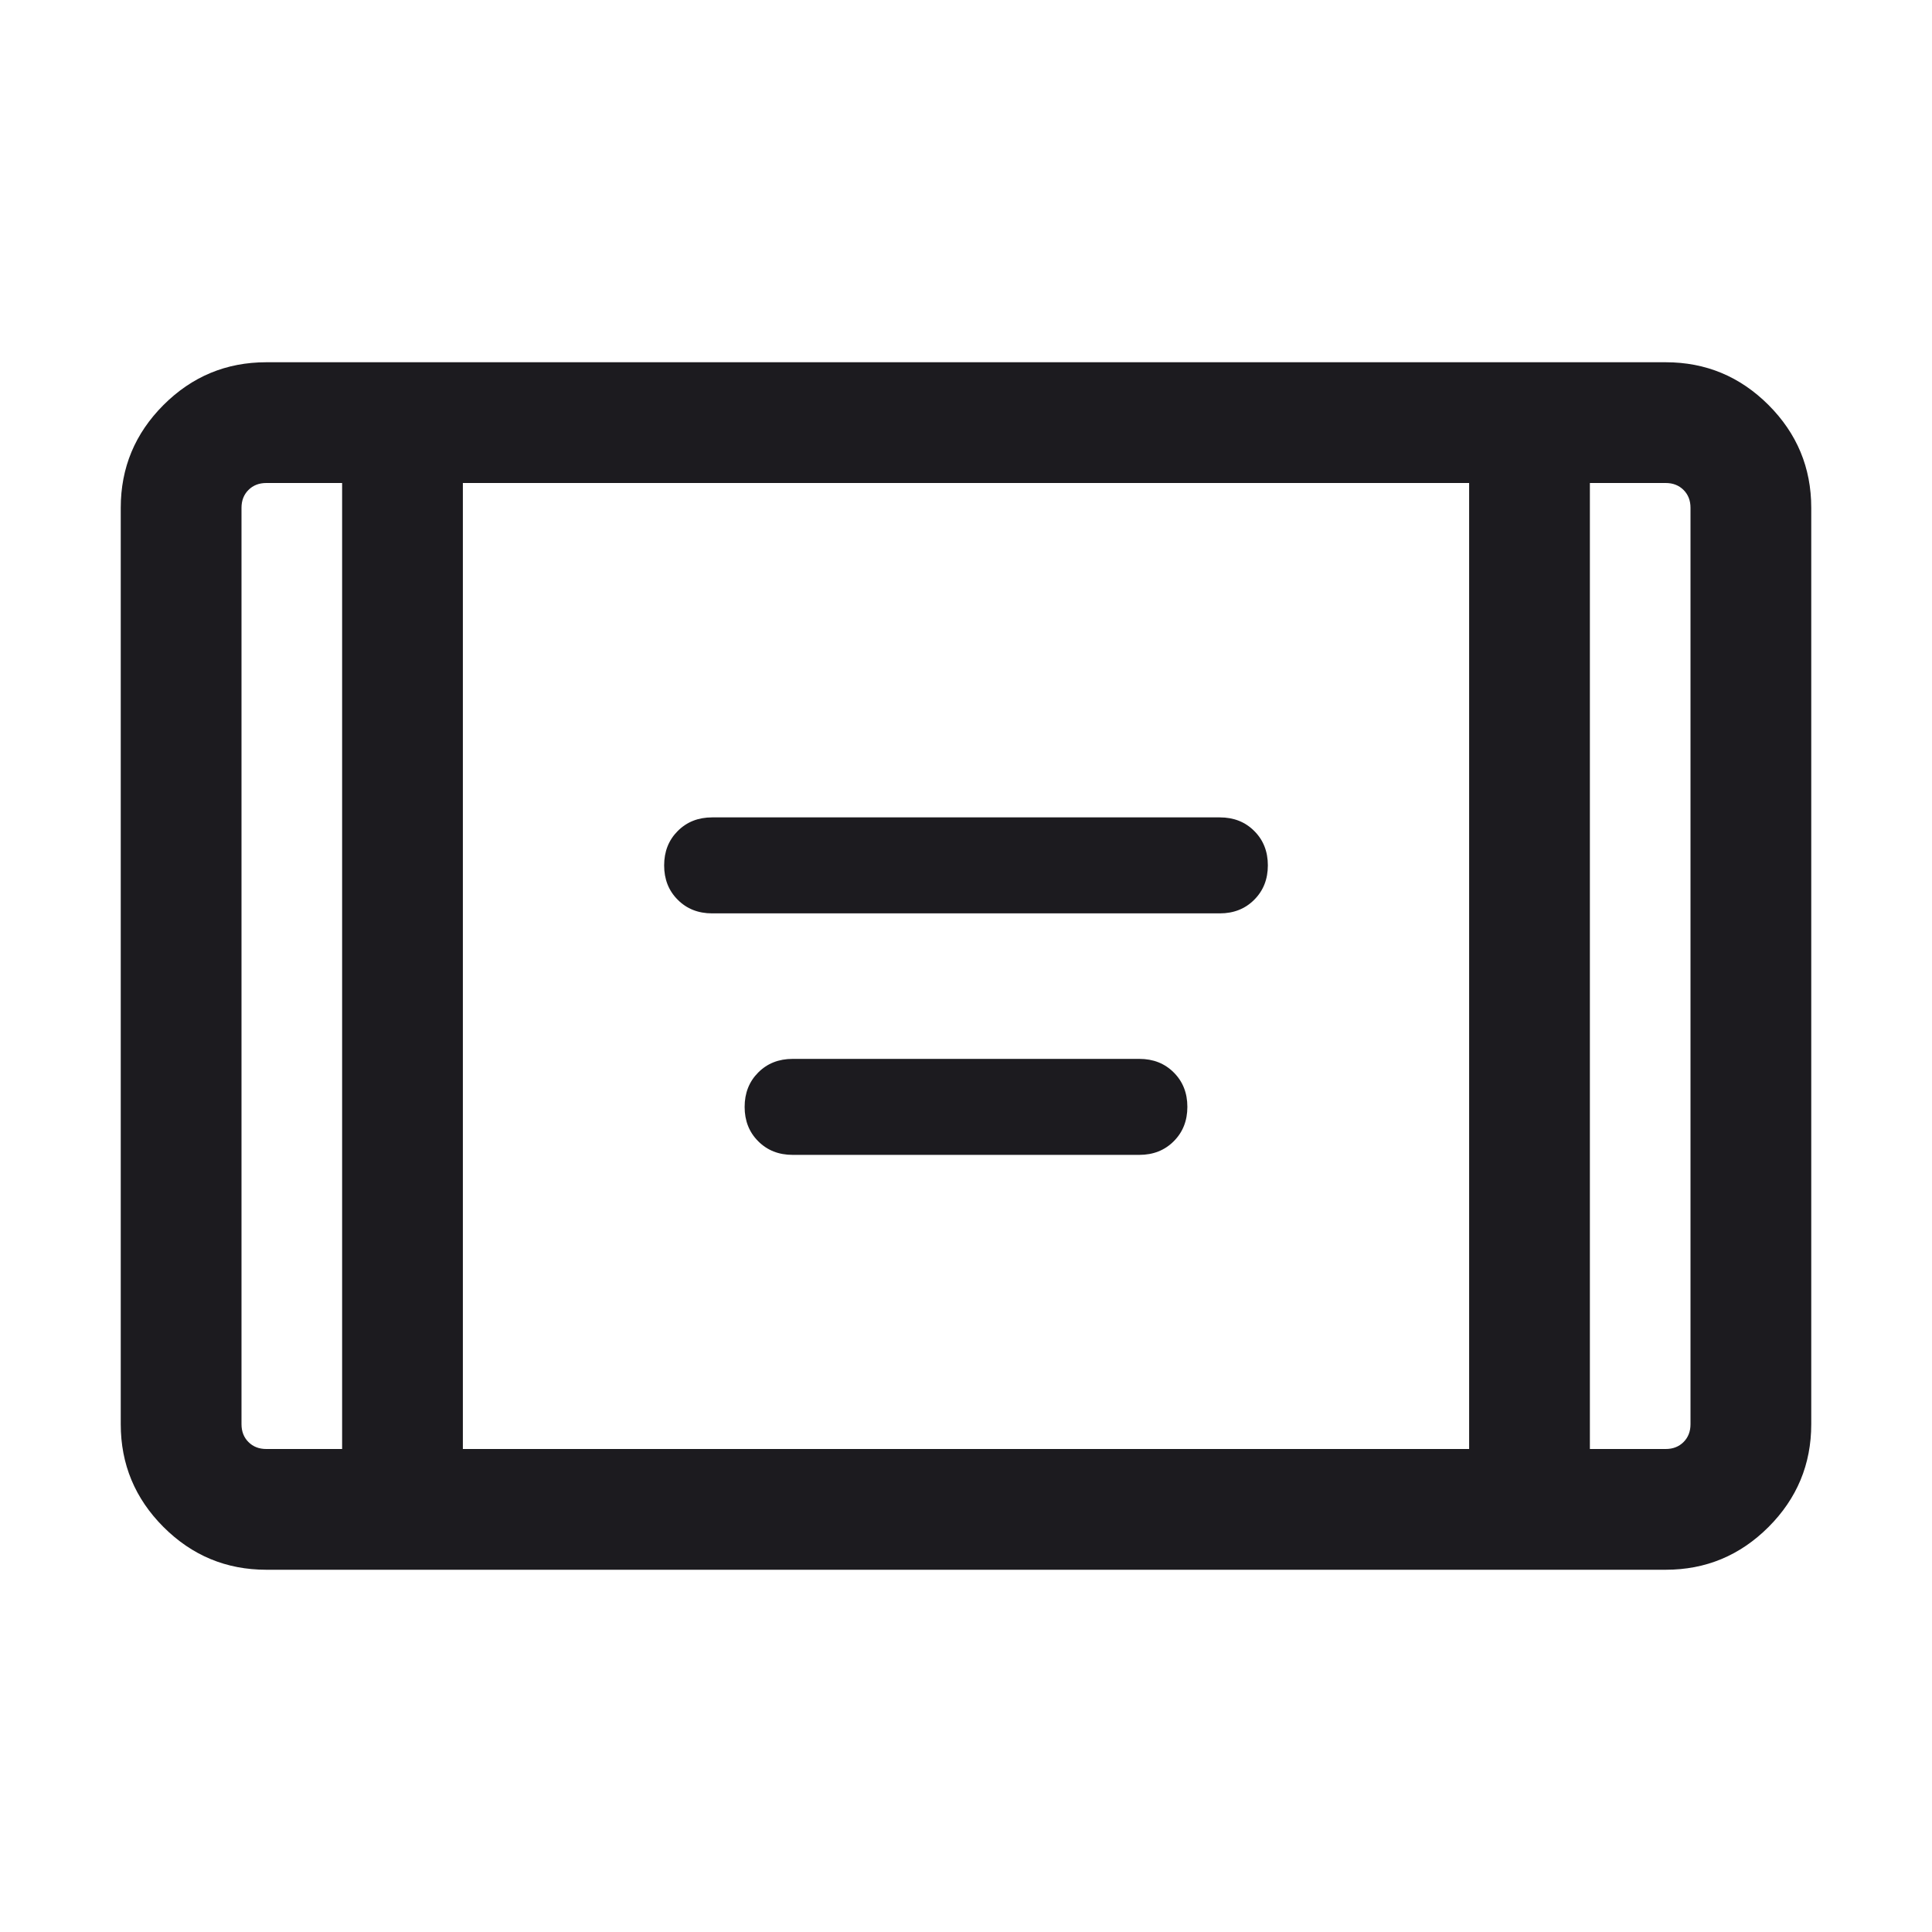 <svg width="50" height="50" viewBox="0 0 50 50" fill="none" xmlns="http://www.w3.org/2000/svg">
<mask id="mask0_124_4135" style="mask-type:alpha" maskUnits="userSpaceOnUse" x="0" y="0" width="50" height="50">
<rect width="50" height="50" fill="#D9D9D9"/>
</mask>
<g mask="url(#mask0_124_4135)">
<path d="M18.43 23.638C18.071 23.638 17.774 23.521 17.54 23.286C17.305 23.052 17.188 22.755 17.188 22.397C17.188 22.038 17.305 21.741 17.54 21.506C17.774 21.271 18.071 21.154 18.43 21.154H31.57C31.929 21.154 32.226 21.271 32.46 21.506C32.695 21.74 32.812 22.037 32.812 22.395C32.812 22.753 32.695 23.05 32.46 23.285C32.226 23.52 31.929 23.638 31.57 23.638H18.43ZM20.513 29.888C20.154 29.888 19.857 29.771 19.623 29.536C19.388 29.302 19.271 29.005 19.271 28.647C19.271 28.288 19.388 27.991 19.623 27.756C19.857 27.521 20.154 27.404 20.513 27.404H29.487C29.846 27.404 30.143 27.521 30.377 27.756C30.612 27.99 30.729 28.287 30.729 28.645C30.729 29.003 30.612 29.3 30.377 29.535C30.143 29.77 29.846 29.888 29.487 29.888H20.513ZM6.891 40.625C5.855 40.625 4.969 40.256 4.231 39.519C3.494 38.781 3.125 37.895 3.125 36.859V13.141C3.125 12.105 3.494 11.219 4.231 10.481C4.969 9.744 5.855 9.375 6.891 9.375H43.109C44.145 9.375 45.031 9.744 45.769 10.481C46.506 11.219 46.875 12.105 46.875 13.141V36.859C46.875 37.895 46.506 38.781 45.769 39.519C45.031 40.256 44.145 40.625 43.109 40.625H6.891ZM8.854 12.5H6.891C6.704 12.5 6.55 12.56 6.43 12.68C6.31 12.8 6.25 12.954 6.25 13.141V36.859C6.25 37.046 6.31 37.2 6.43 37.32C6.55 37.44 6.704 37.5 6.891 37.5H8.854V12.5ZM11.979 37.5H38.021V12.5H11.979V37.5ZM41.146 12.5V37.5H43.109C43.296 37.5 43.45 37.44 43.57 37.32C43.69 37.2 43.75 37.046 43.75 36.859V13.141C43.75 12.954 43.69 12.8 43.57 12.68C43.45 12.56 43.296 12.5 43.109 12.5H41.146Z" fill="#1C1B1F"/>
</g>
</svg>
